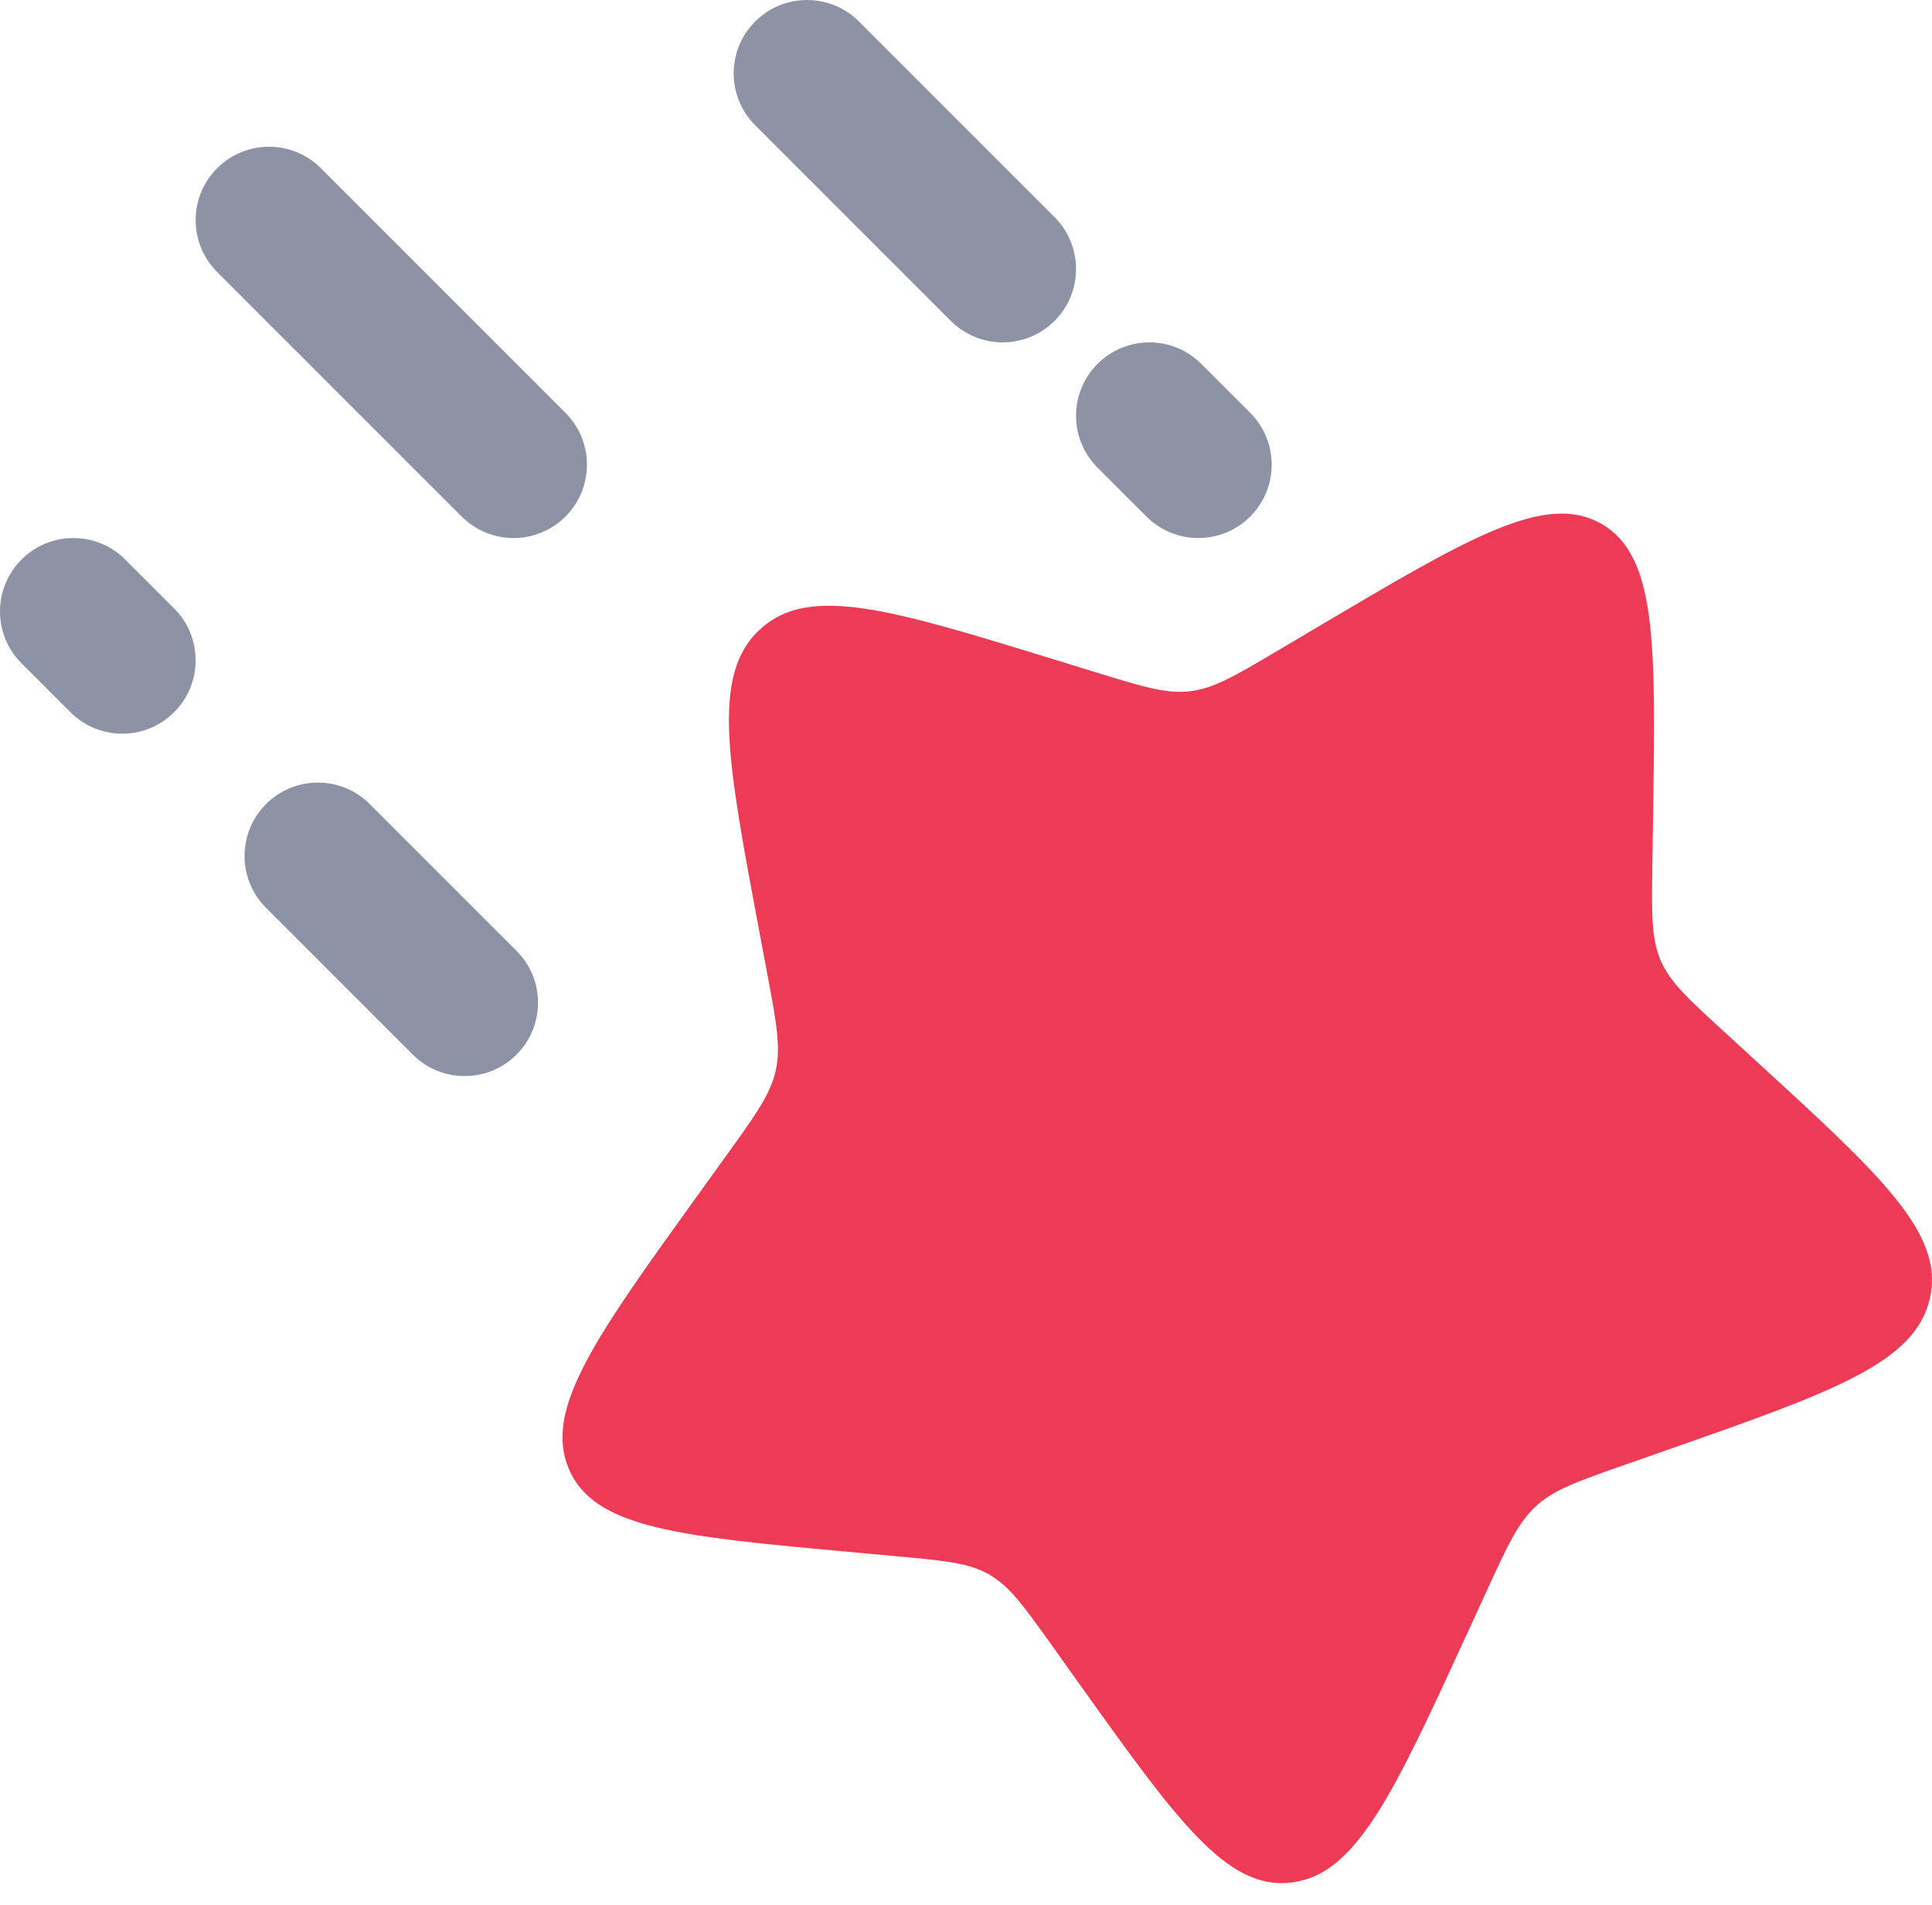 <svg width="71" height="70" viewBox="0 0 71 70" fill="none" xmlns="http://www.w3.org/2000/svg">
<path d="M48.441 23.03C54.015 19.729 56.803 18.078 58.849 19.249C60.897 20.42 60.847 23.637 60.749 30.072L60.724 31.736C60.697 33.565 60.683 34.479 61.023 35.282C61.364 36.085 62.021 36.687 63.335 37.89L64.53 38.986C69.153 43.22 71.464 45.337 70.922 47.715C70.381 50.092 67.344 51.156 61.273 53.282L59.702 53.832C57.976 54.437 57.113 54.739 56.451 55.344C55.789 55.95 55.403 56.791 54.631 58.473L53.928 60.004C51.211 65.922 49.852 68.881 47.471 69.179C45.089 69.478 43.261 66.918 39.606 61.798L38.661 60.473C37.623 59.018 37.103 58.291 36.353 57.862C35.603 57.433 34.708 57.351 32.917 57.187L31.287 57.038C24.985 56.461 21.834 56.172 20.904 53.979C19.974 51.786 21.88 49.141 25.694 43.85L26.68 42.481C27.764 40.978 28.305 40.226 28.504 39.355C28.703 38.484 28.535 37.593 28.201 35.809L27.896 34.186C26.718 27.912 26.13 24.775 27.936 23.121C29.743 21.467 32.749 22.392 38.761 24.242L40.316 24.721C42.025 25.246 42.879 25.509 43.751 25.4C44.624 25.291 45.416 24.822 46.999 23.884L48.441 23.03Z" fill="#EE3B55"/>
<path opacity="0.5" fill-rule="evenodd" clip-rule="evenodd" d="M27.752 0.79C28.805 -0.263 30.512 -0.263 31.565 0.79L38.755 7.98C39.807 9.032 39.807 10.74 38.755 11.793C37.702 12.845 35.995 12.845 34.942 11.793L27.752 4.603C26.699 3.55 26.699 1.843 27.752 0.79ZM7.98 6.182C9.032 5.129 10.74 5.129 11.793 6.182L20.78 15.169C21.833 16.222 21.833 17.93 20.78 18.983C19.727 20.035 18.02 20.035 16.967 18.983L7.98 9.995C6.927 8.942 6.927 7.235 7.98 6.182ZM40.334 13.372C41.387 12.319 43.094 12.319 44.147 13.372L45.944 15.169C46.997 16.222 46.997 17.93 45.944 18.983C44.891 20.035 43.185 20.035 42.132 18.983L40.334 17.185C39.281 16.132 39.281 14.425 40.334 13.372ZM0.79 20.562C1.843 19.509 3.55 19.509 4.603 20.562L6.4 22.359C7.453 23.412 7.453 25.119 6.4 26.172C5.347 27.225 3.64 27.225 2.587 26.172L0.79 24.375C-0.263 23.322 -0.263 21.615 0.79 20.562ZM9.777 29.549C10.83 28.496 12.537 28.496 13.59 29.549L18.983 34.942C20.035 35.995 20.035 37.702 18.983 38.755C17.93 39.807 16.222 39.807 15.169 38.755L9.777 33.362C8.724 32.309 8.724 30.602 9.777 29.549Z" fill="#1C274C"/>
</svg>
